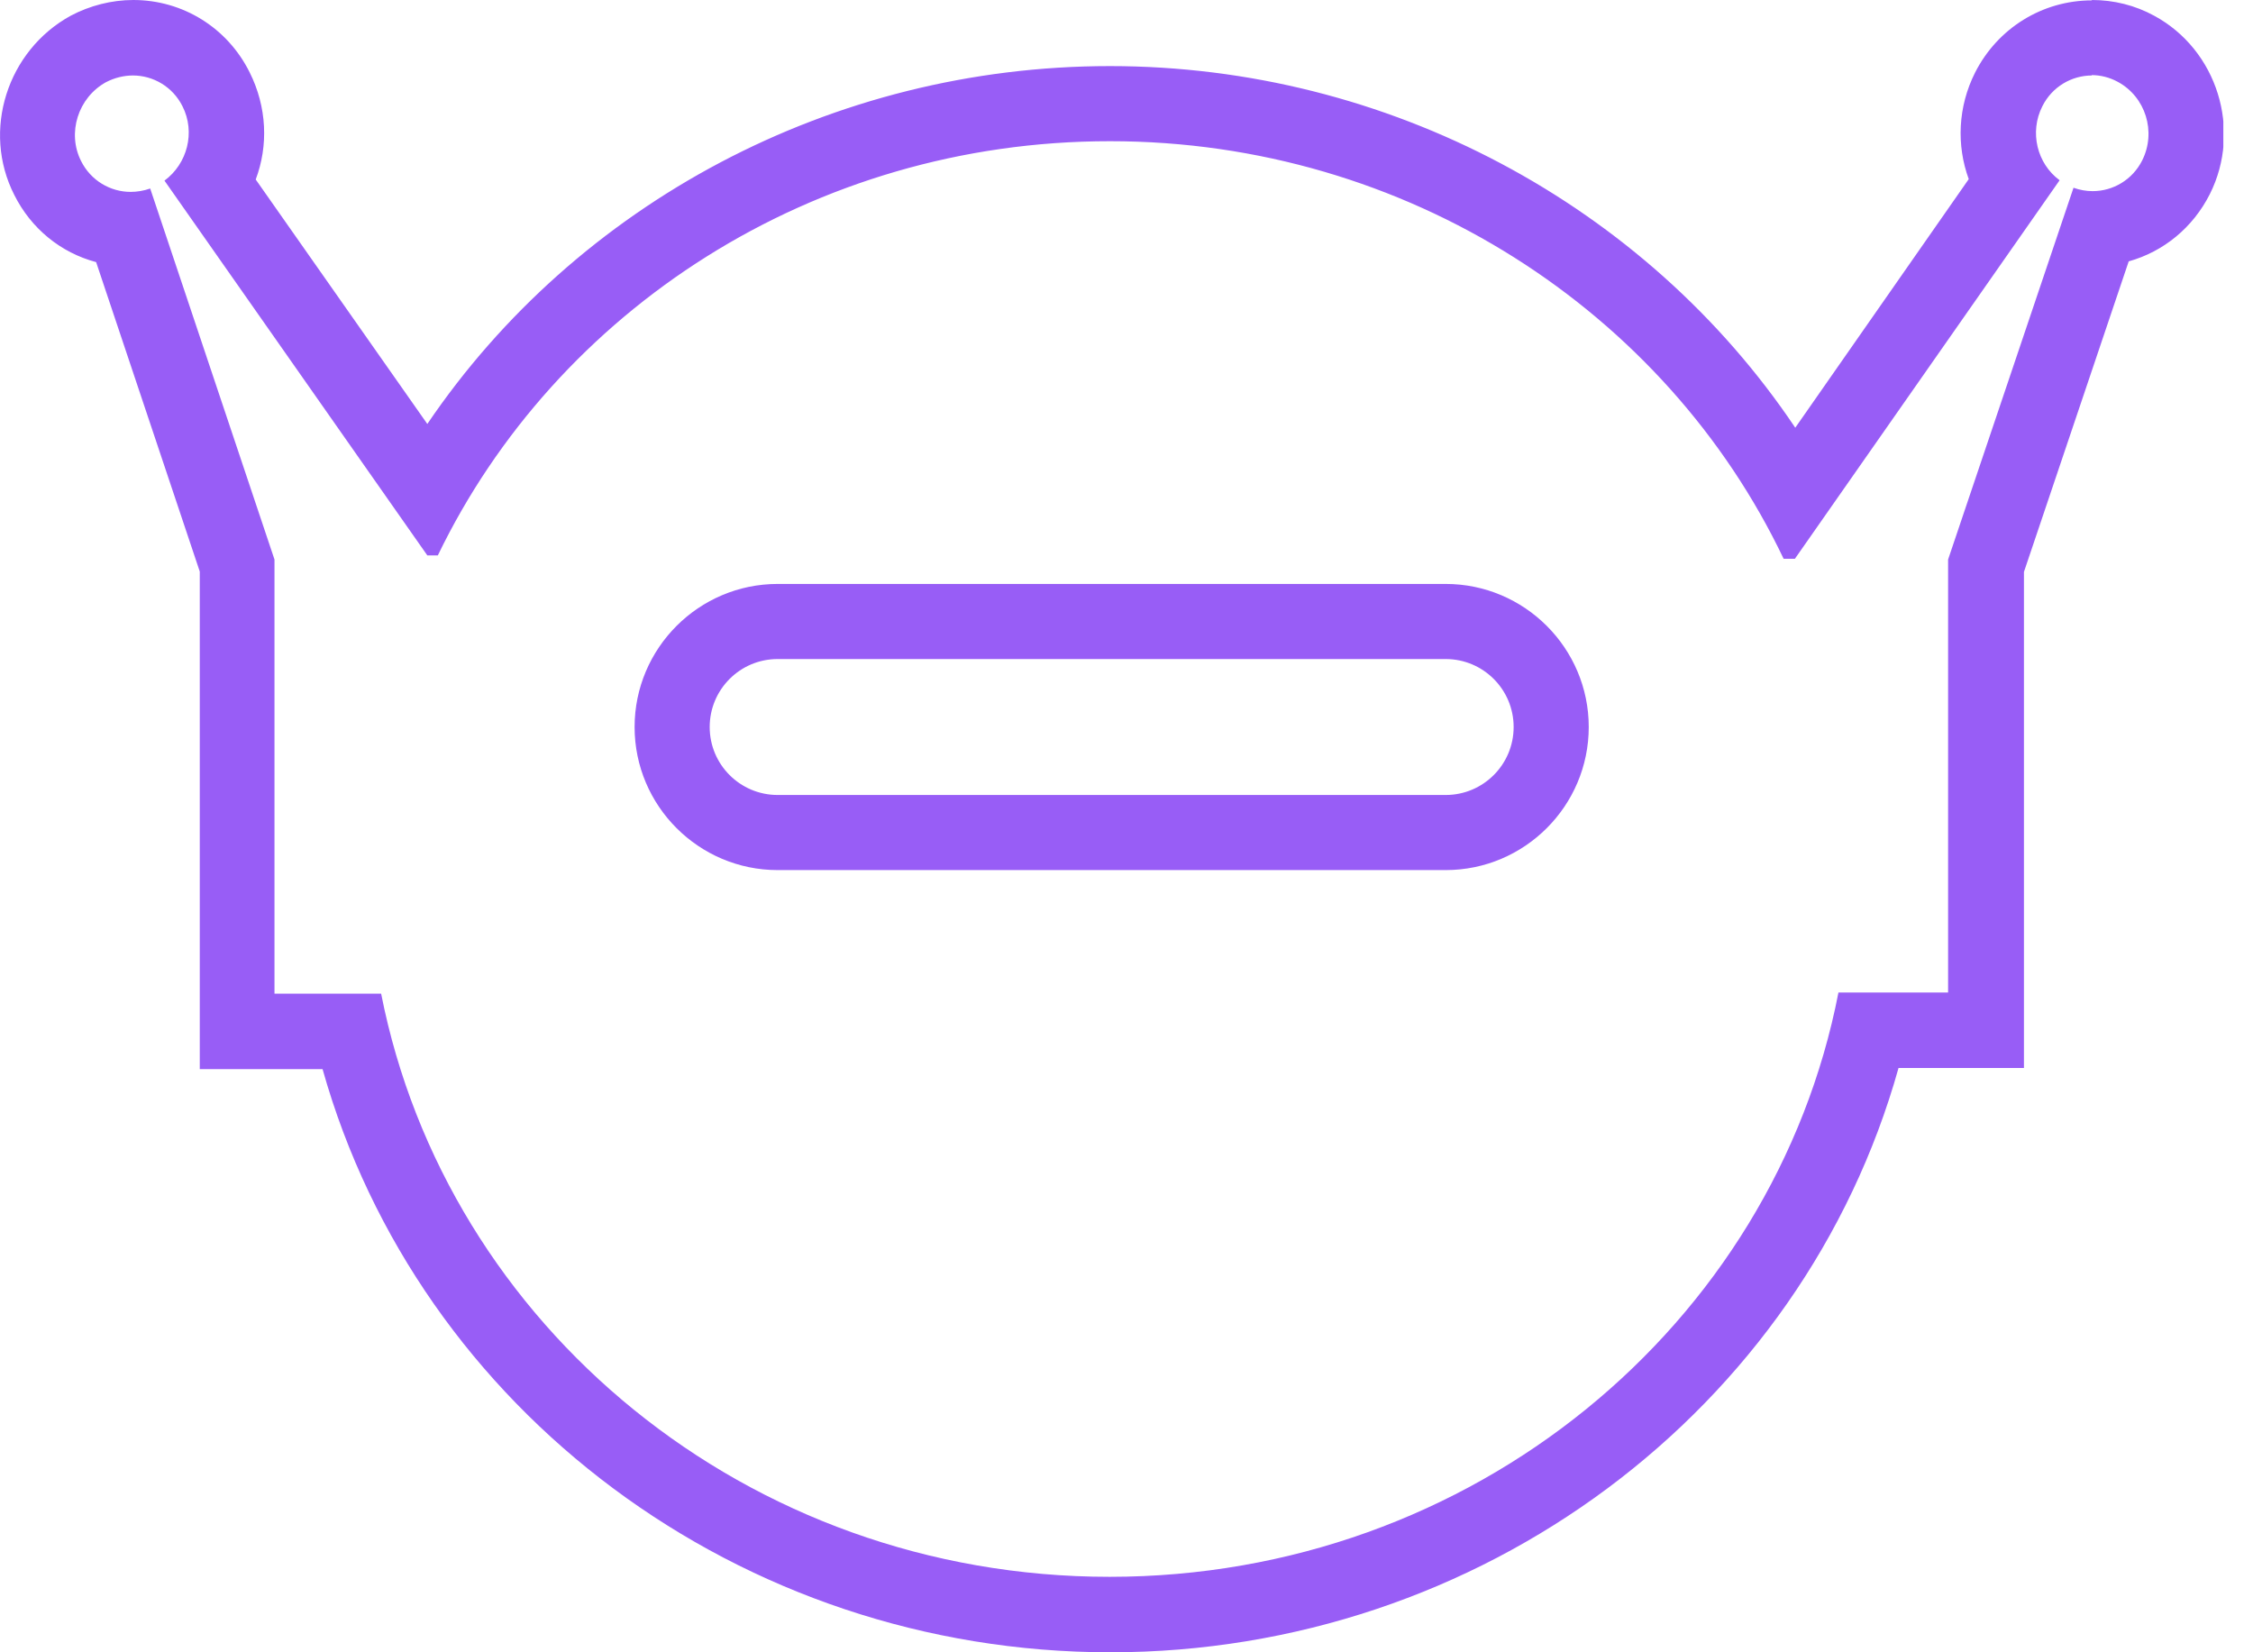 <svg width="60" height="44" viewBox="0 0 60 44" fill="none" xmlns="http://www.w3.org/2000/svg">
<g id="Layer_1" clip-path="url(#clip0_145_3775)">
<path id="Vector" d="M55.7 2C55.94 2 56.18 2.06 56.4 2.18C57.14 2.58 57.43 3.51 57.05 4.27C56.79 4.79 56.27 5.09 55.73 5.09C55.56 5.09 55.39 5.06 55.22 5L51.88 14.9V26.43H48.96C47.24 35.29 39.21 41.99 29.55 41.99C19.89 41.99 11.89 35.3 10.15 26.46H7.31V14.9L4 5.02C3.83 5.08 3.65 5.11 3.48 5.11C2.94 5.11 2.42 4.81 2.16 4.29C1.78 3.54 2.08 2.6 2.82 2.19C3.05 2.07 3.3 2.01 3.54 2.01C4.08 2.01 4.6 2.31 4.86 2.83C5.21 3.52 4.99 4.36 4.38 4.81L11.38 14.79H11.66C14.81 8.27 21.64 3.76 29.56 3.76C37.48 3.76 44.37 8.31 47.5 14.88H47.8L54.85 4.8C54.25 4.36 54.04 3.52 54.39 2.83C54.65 2.31 55.17 2.01 55.71 2.01M55.71 0.01C54.39 0.01 53.2 0.75 52.6 1.93C52.14 2.84 52.1 3.87 52.43 4.77L47.81 11.39C43.83 5.46 36.96 1.76 29.56 1.76C22.16 1.76 15.36 5.42 11.38 11.29L6.81 4.78C7.15 3.88 7.11 2.85 6.65 1.93C6.06 0.74 4.87 0 3.55 0C2.97 0 2.39 0.15 1.88 0.42C0.19 1.35 -0.49 3.48 0.38 5.19C0.83 6.09 1.62 6.73 2.56 6.98L5.32 15.22V28.47H8.59C11.15 37.56 19.71 44 29.57 44C39.43 44 48.01 37.55 50.56 28.44H53.9V15.23L56.69 6.96C57.62 6.7 58.4 6.06 58.85 5.17C59.71 3.46 59.05 1.33 57.37 0.42C56.86 0.14 56.29 0 55.71 0V0.01Z" fill="#985DF6"/>
<path id="Vector_2" d="M38.5 17.55C39.5 17.55 40.31 18.36 40.31 19.36C40.31 20.36 39.5 21.17 38.5 21.17H20.71C19.71 21.17 18.9 20.36 18.9 19.36C18.9 18.36 19.71 17.55 20.71 17.55H38.5ZM38.5 15.55H20.71C18.61 15.55 16.9 17.26 16.9 19.36C16.9 21.46 18.61 23.17 20.71 23.17H38.5C40.6 23.17 42.31 21.46 42.31 19.36C42.31 17.26 40.6 15.55 38.5 15.55Z" fill="#985DF6"/>
</g>
<defs>
<clipPath id="clip0_145_3775">
<rect width="59.21" height="44" fill="white"/>
</clipPath>
</defs>
</svg>
